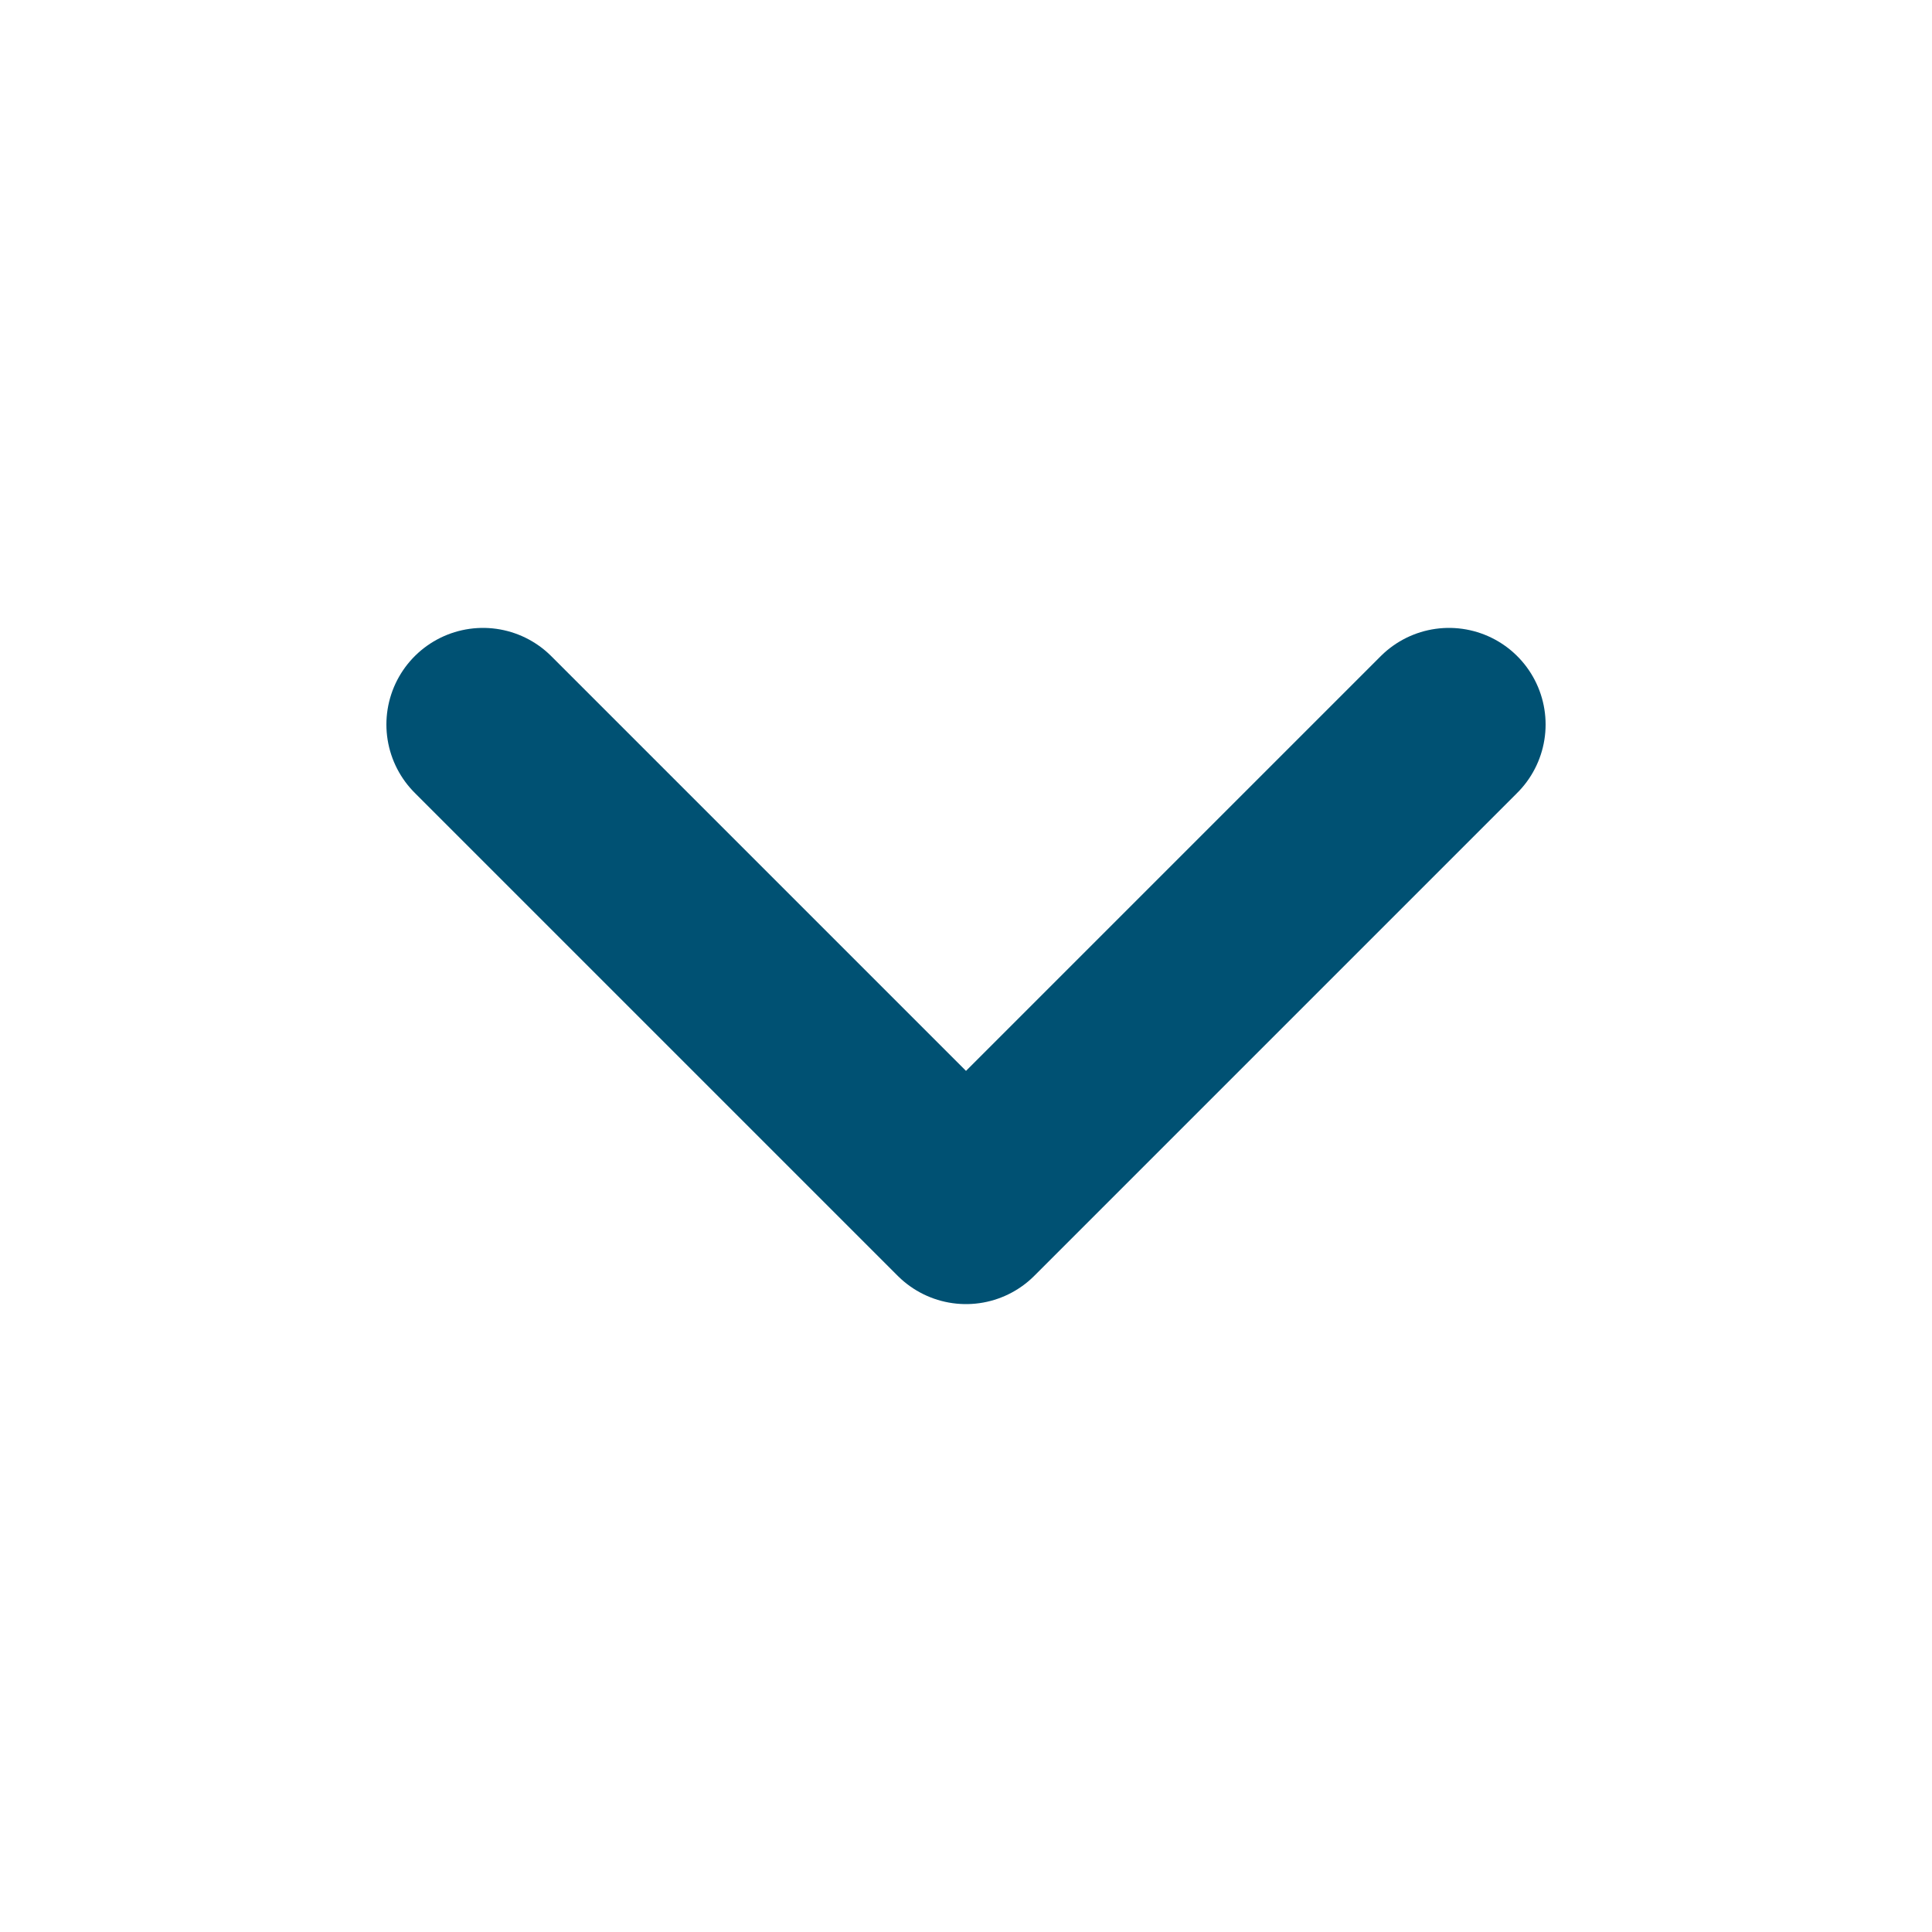 <svg width="20" height="20" viewBox="0 0 20 20" fill="none" xmlns="http://www.w3.org/2000/svg">
<path d="M5 7.5L10 12.5L15 7.5" stroke="#005173" stroke-width="2" stroke-linecap="round" stroke-linejoin="round"/>
</svg>
